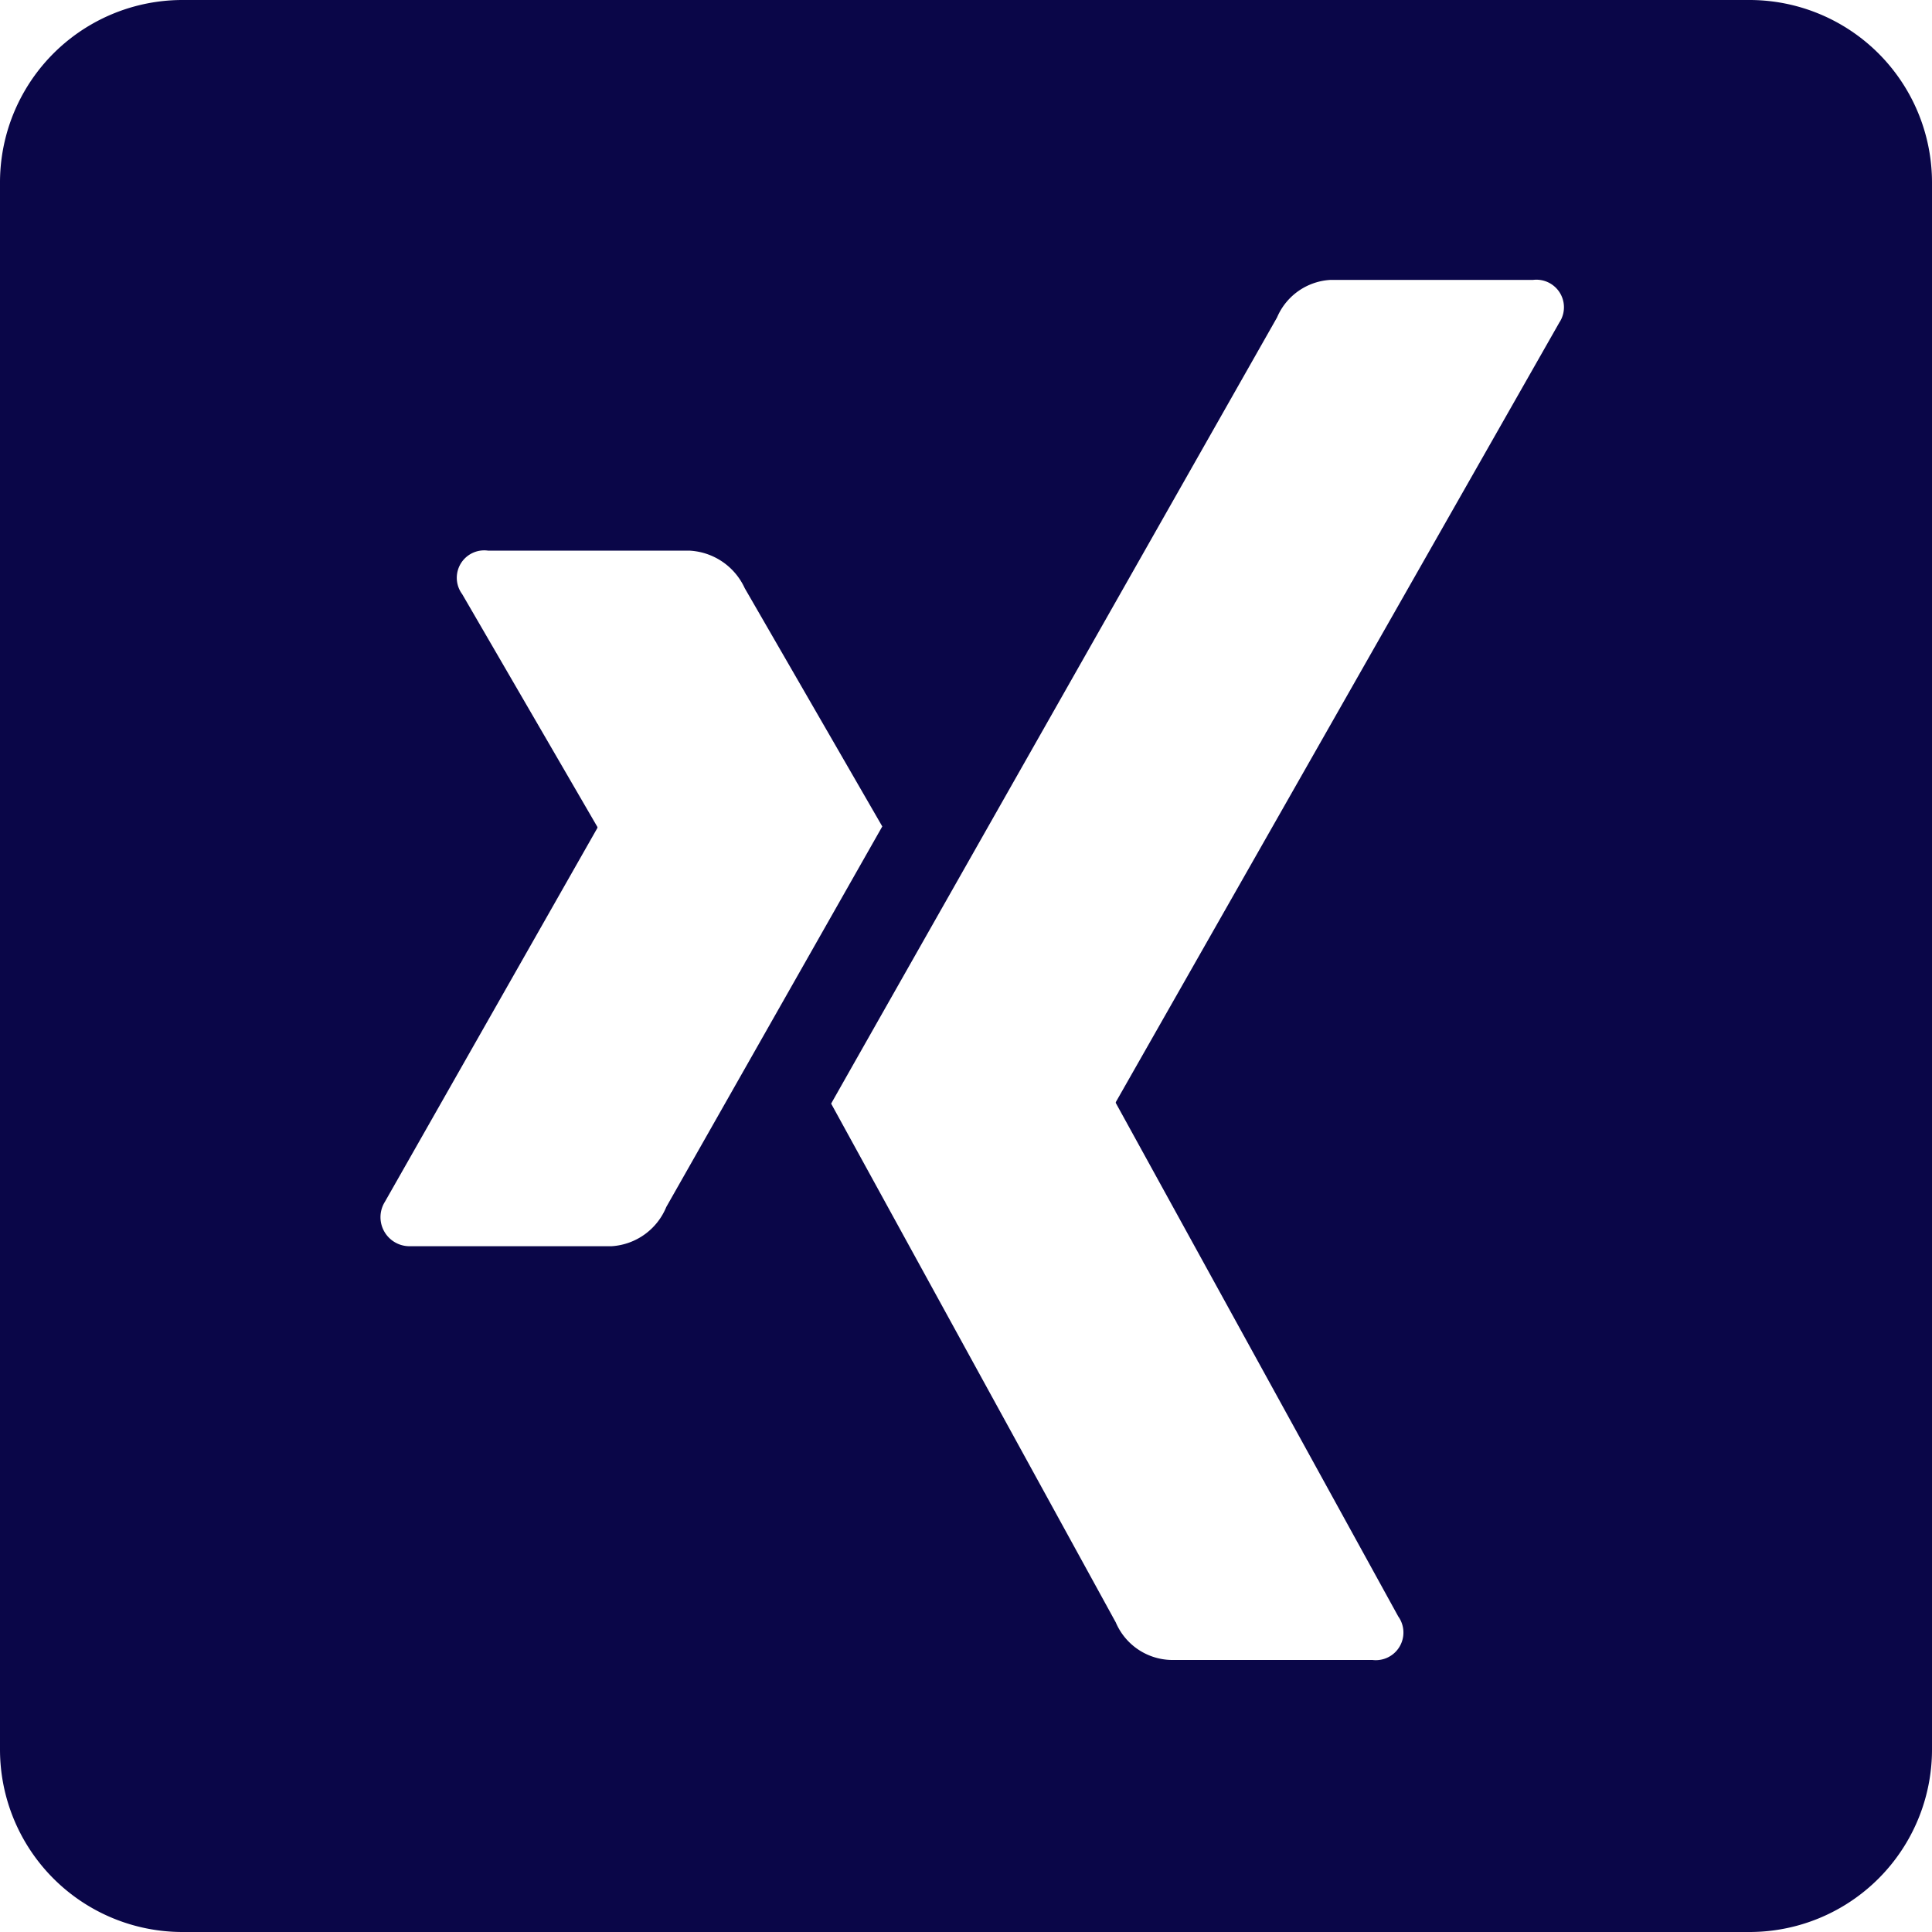 <svg id="logo-xing" xmlns="http://www.w3.org/2000/svg" xmlns:xlink="http://www.w3.org/1999/xlink" width="30" height="30" viewBox="0 0 30 30">
  <defs>
    <clipPath id="clip-path">
      <rect id="Rechteck_521" data-name="Rechteck 521" width="30" height="30" fill="#0a0648"/>
    </clipPath>
  </defs>
  <g id="icon-xing" clip-path="url(#clip-path)">
    <path id="Pfad_459" data-name="Pfad 459" d="M0,2.835V27.166A2.834,2.834,0,0,0,2.834,30H27.165A2.834,2.834,0,0,0,30,27.166V2.835A2.835,2.835,0,0,0,27.165,0H2.834A2.834,2.834,0,0,0,0,2.835M9.5,19.351H6.377a.451.451,0,0,1-.4-.69l3.3-5.806v-.013l-2.1-3.616a.426.426,0,0,1,.4-.676H10.7a1,1,0,0,1,.864.583l2.136,3.7-3.354,5.909a.984.984,0,0,1-.846.609M24.21,5.014l-6.884,12.1v.013L21.712,25.1a.429.429,0,0,1-.4.676H18.19a.959.959,0,0,1-.864-.583l-4.42-8.056q.231-.412,6.924-12.208a.959.959,0,0,1,.837-.583h3.141a.428.428,0,0,1,.4.67Z" fill="#0a0648"/>
  </g>
</svg>
